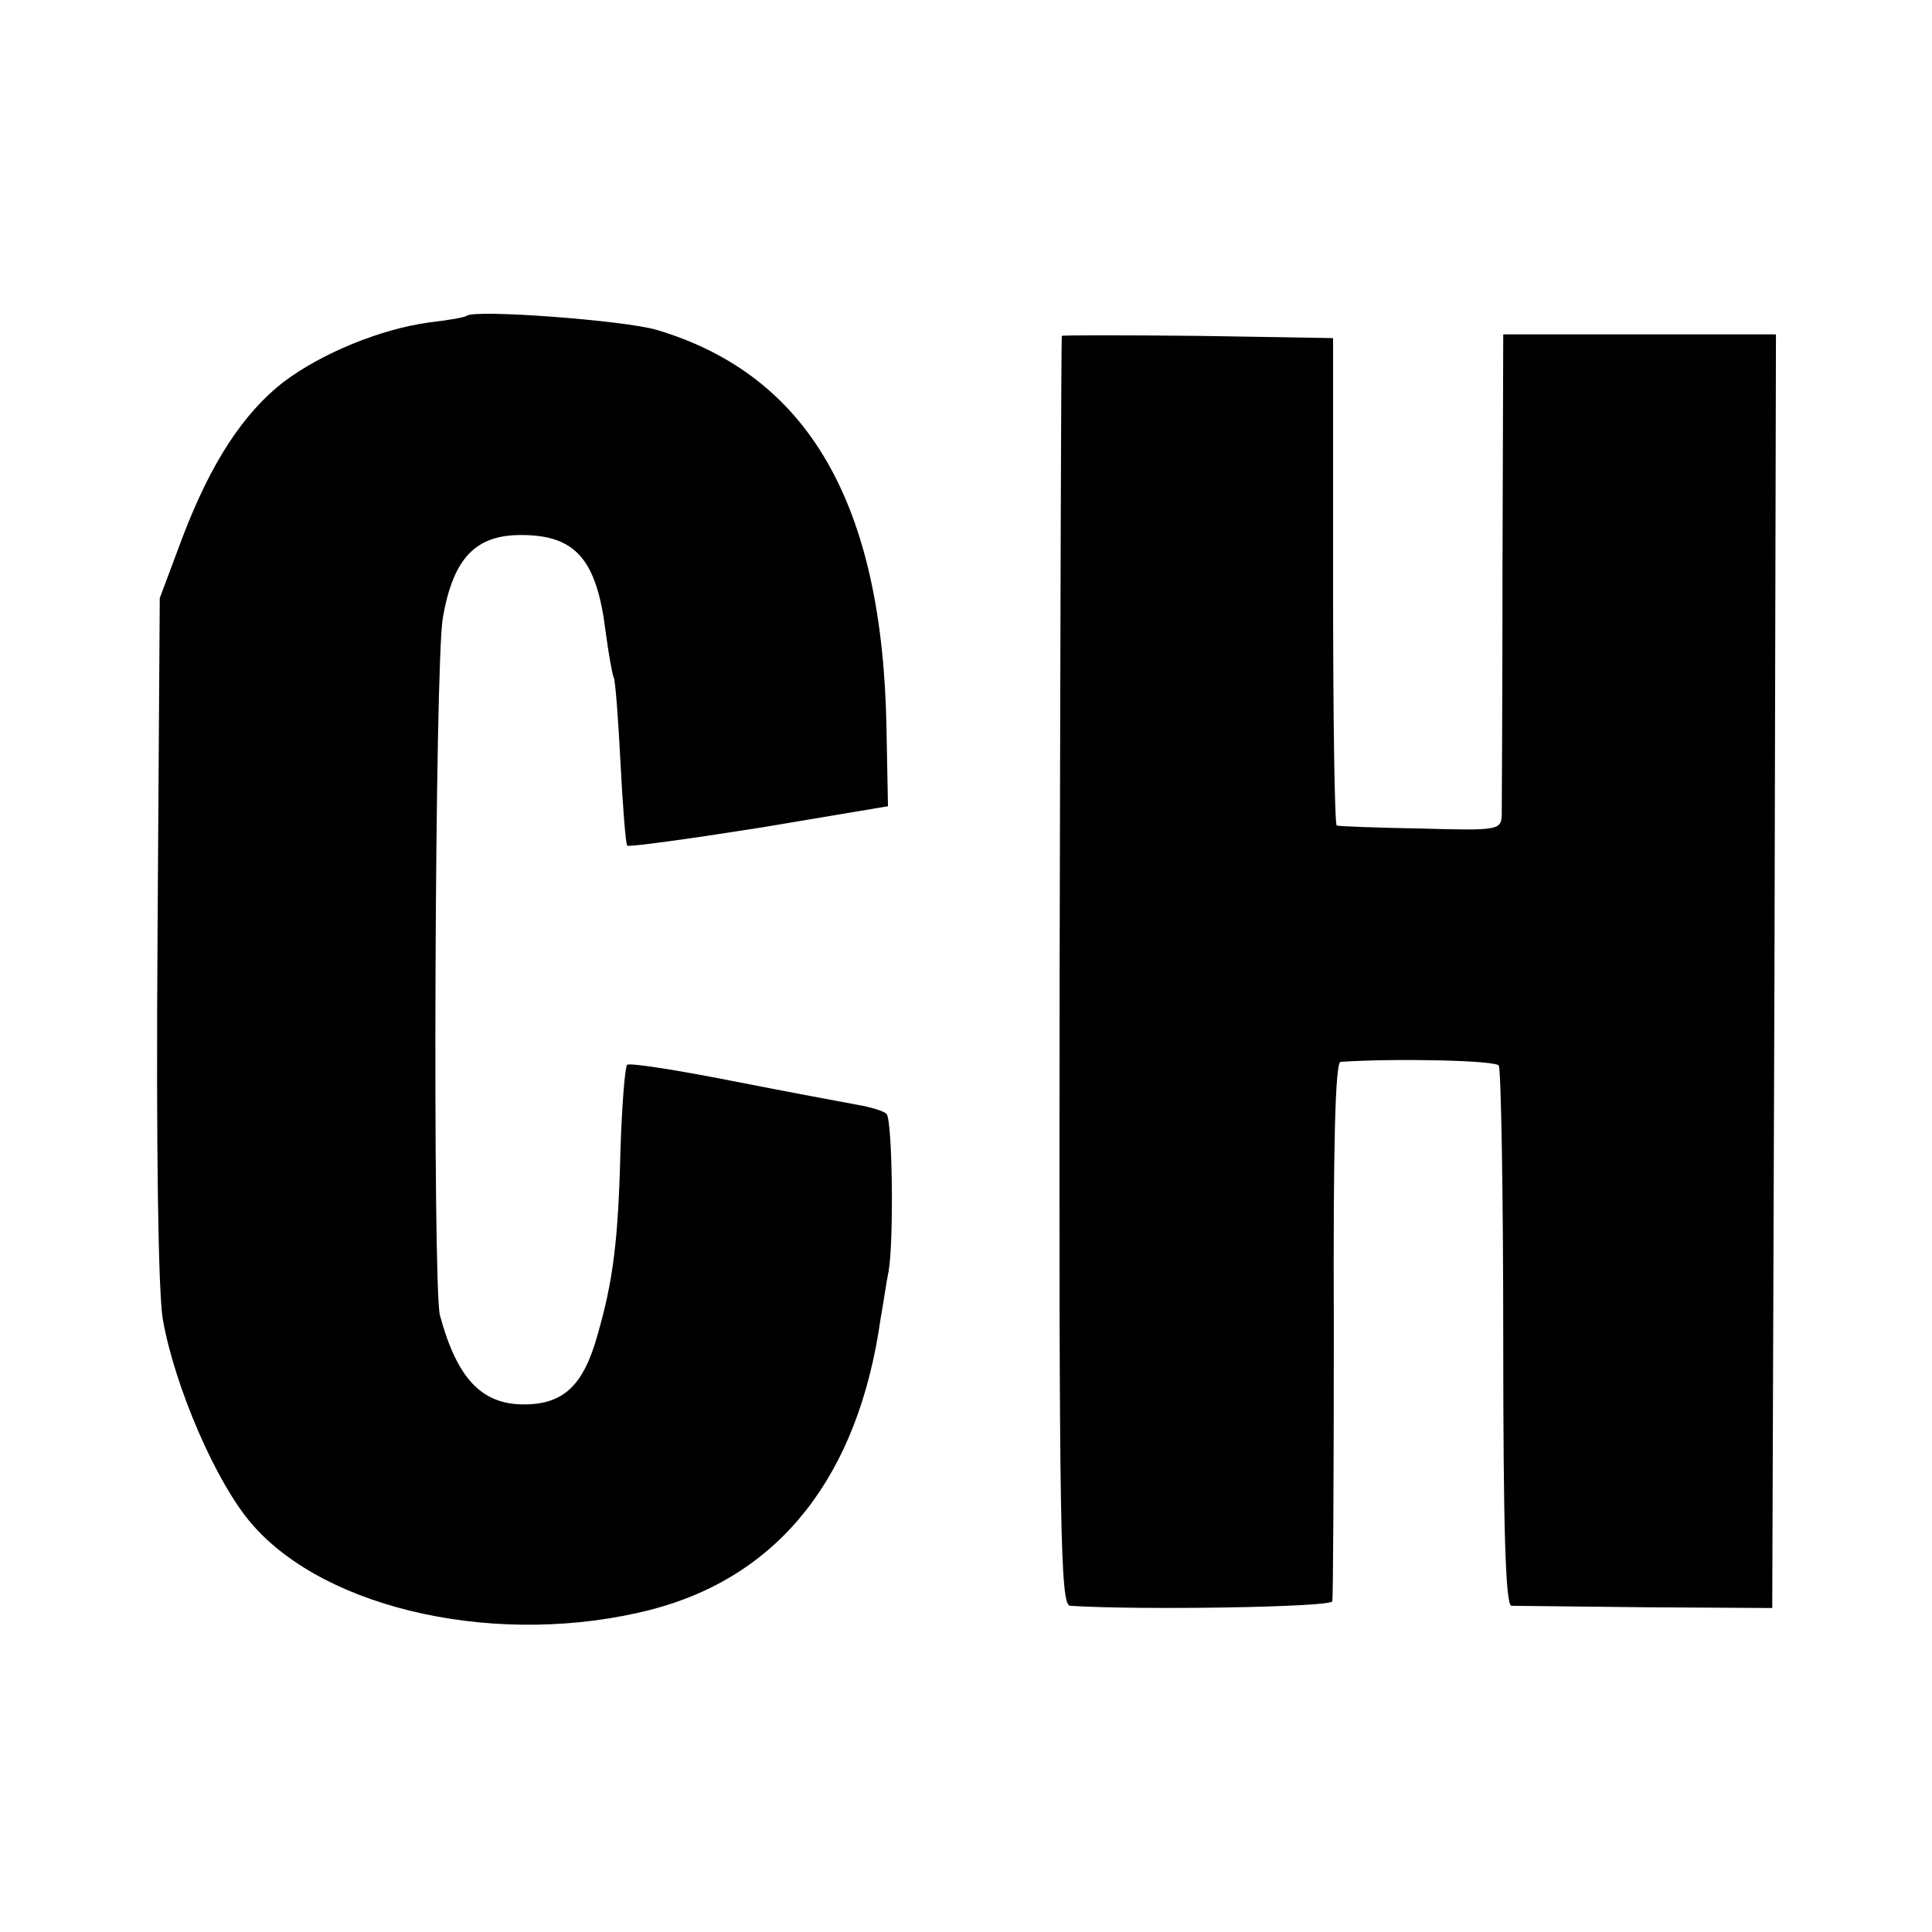 <?xml version="1.0" standalone="no"?>
<!DOCTYPE svg PUBLIC "-//W3C//DTD SVG 20010904//EN"
 "http://www.w3.org/TR/2001/REC-SVG-20010904/DTD/svg10.dtd">
<svg version="1.0" xmlns="http://www.w3.org/2000/svg"
 width="260pt" height="260pt" viewBox="0 0 260 260"
 preserveAspectRatio="xMidYMid meet">
<g transform="translate(0,260) scale(0.1,-0.1)"
fill="#000000" stroke="none">
<path d="M628 2175 c-2 -2 -25 -6 -51 -9 -65 -9 -143 -41 -194 -79 -56 -43
-99 -110 -137 -209 l-31 -83 -3 -455 c-2 -288 1 -477 7 -515 16 -91 72 -221
120 -276 101 -117 336 -167 538 -115 172 45 278 179 308 391 4 22 8 51 11 65
7 42 5 203 -3 211 -4 4 -21 9 -38 12 -16 3 -92 17 -168 32 -76 15 -140 25
-143 22 -3 -3 -7 -54 -9 -114 -3 -124 -10 -177 -31 -250 -19 -68 -46 -93 -99
-93 -57 0 -90 35 -113 120 -10 40 -7 879 4 939 14 80 44 111 105 111 73 0 102
-32 114 -130 4 -30 9 -58 11 -62 2 -3 6 -55 9 -114 3 -59 7 -109 9 -112 3 -2
83 9 178 24 l173 29 -2 104 c-5 303 -105 476 -309 537 -44 13 -246 28 -256 19z"/>
<path d="M1429 2148 c-1 -2 -2 -387 -3 -855 -1 -755 1 -853 14 -854 93 -6 350
-2 353 6 1 6 2 171 2 368 -1 246 2 357 9 358 75 5 209 2 213 -5 3 -5 6 -170 6
-367 0 -255 3 -359 11 -360 6 0 88 -1 181 -2 l170 -1 3 857 2 857 -183 0 -184
0 -1 -312 c0 -172 -1 -323 -1 -335 -1 -20 -5 -21 -108 -18 -60 1 -111 3 -114
4 -3 0 -5 148 -5 329 l0 327 -182 3 c-100 1 -183 1 -183 0z"/>
</g>
</svg>
